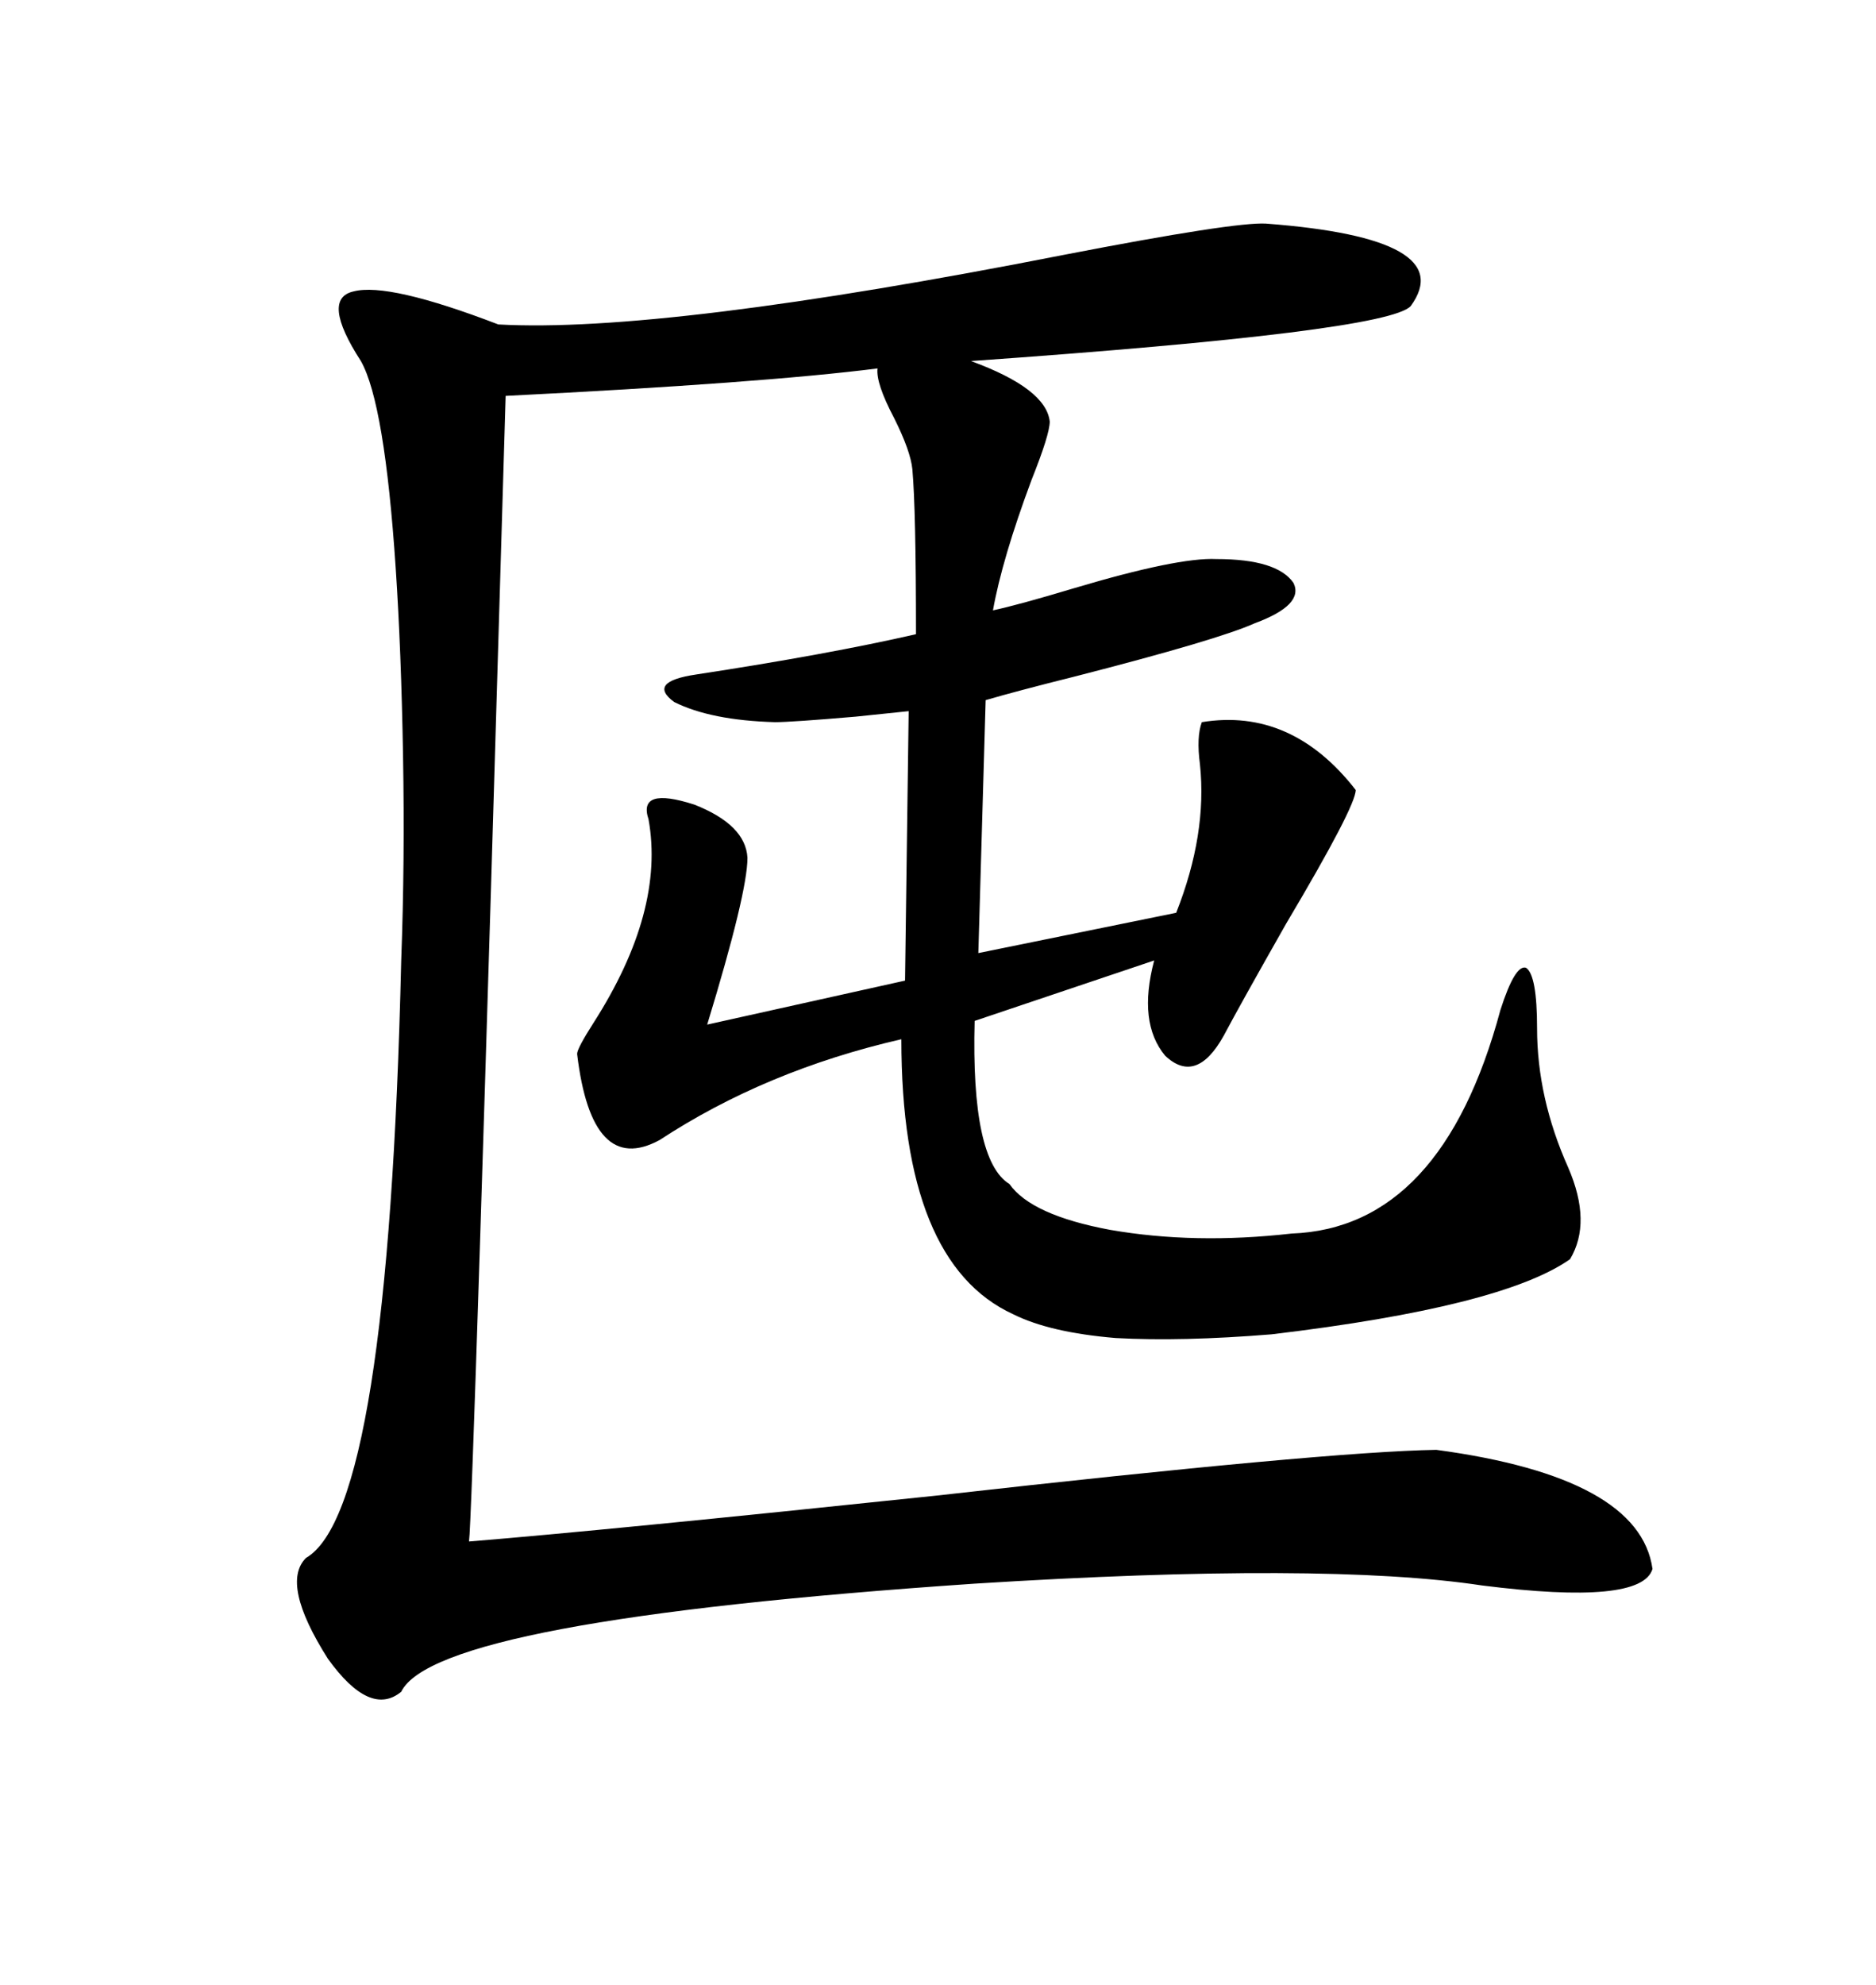 <svg xmlns="http://www.w3.org/2000/svg" xmlns:xlink="http://www.w3.org/1999/xlink" width="300" height="317.285"><path d="M202.44 35.74L202.44 35.74Q233.50 38.09 225.59 48.93L225.59 48.93Q221.78 53.03 155.27 57.71L155.27 57.71Q167.29 62.11 167.87 67.38L167.87 67.38Q167.87 69.43 164.94 76.76L164.94 76.76Q160.25 89.36 158.79 97.56L158.79 97.56Q162.89 96.68 171.68 94.04L171.68 94.04Q188.38 89.06 194.53 89.36L194.53 89.36Q204.20 89.36 206.84 93.16L206.84 93.16Q208.59 96.68 200.68 99.61L200.68 99.61Q194.82 102.25 171.97 108.11L171.97 108.11Q162.60 110.45 157.62 111.91L157.62 111.91L156.45 152.34L188.09 145.90Q193.07 133.30 191.89 122.17L191.89 122.17Q191.31 117.77 192.19 115.43L192.19 115.43Q206.54 113.09 216.80 126.27L216.80 126.27Q216.80 128.91 205.66 147.66L205.66 147.66Q198.34 160.55 195.70 165.53L195.70 165.53Q191.31 173.44 186.33 168.75L186.33 168.75Q181.93 163.48 184.57 153.52L184.57 153.52L155.86 163.18Q155.27 185.45 161.43 189.26L161.43 189.26Q164.94 194.24 177.54 196.58L177.54 196.58Q191.02 198.93 206.54 197.17L206.54 197.17Q230.57 196.29 239.94 161.43L239.94 161.43Q242.29 154.10 244.04 154.69L244.04 154.69Q245.80 155.86 245.80 164.36L245.80 164.36Q245.80 175.49 250.78 186.62L250.78 186.62Q254.59 195.41 251.07 201.27L251.07 201.27Q240.23 208.89 203.32 213.28L203.32 213.28Q188.96 214.45 178.42 213.87L178.42 213.87Q167.87 212.99 162.01 210.06L162.01 210.06Q144.14 201.86 144.14 166.11L144.14 166.11Q122.46 171.09 105.47 182.23L105.47 182.23Q94.63 188.09 92.29 168.46L92.29 168.46Q92.29 167.58 94.92 163.48L94.92 163.48Q106.35 145.61 103.71 130.96L103.71 130.96Q101.95 125.68 111.04 128.61L111.04 128.61Q119.24 131.84 119.53 137.11L119.53 137.11Q119.53 142.68 113.09 163.77L113.09 163.77L144.73 156.74L145.31 113.67Q142.68 113.96 136.82 114.55L136.82 114.55Q126.56 115.43 123.93 115.43L123.93 115.43Q113.67 115.14 107.81 112.21L107.81 112.21Q103.42 108.98 111.33 107.81L111.33 107.81Q132.42 104.59 146.48 101.37L146.48 101.37Q146.48 81.45 145.90 75L145.90 75Q145.61 72.07 142.97 66.80L142.97 66.80Q140.04 61.23 140.33 58.89L140.33 58.89Q121.88 61.23 80.86 63.28L80.86 63.28Q75.59 242.58 75 246.39L75 246.39Q96.68 244.63 149.71 239.06L149.71 239.06Q212.11 232.03 229.69 231.74L229.69 231.74Q262.21 236.13 264.26 250.78L264.26 250.78Q262.50 256.64 237.01 253.42L237.01 253.42Q211.82 249.61 155.86 253.13L155.86 253.13Q69.73 258.98 64.16 270.41L64.16 270.41Q59.18 274.51 52.44 265.14L52.44 265.14Q44.82 253.13 48.93 249.02L48.93 249.02Q62.11 241.41 64.16 153.52L64.16 153.52Q64.75 137.70 64.45 120.70L64.45 120.70Q64.16 104.00 63.28 90.82L63.28 90.82Q61.52 64.45 57.71 57.71L57.71 57.71Q51.27 47.75 56.54 46.58L56.54 46.58Q62.11 45.12 79.69 51.86L79.69 51.86Q106.05 53.32 170.21 40.72L170.21 40.72Q197.46 35.45 202.44 35.74Z"/></svg>
